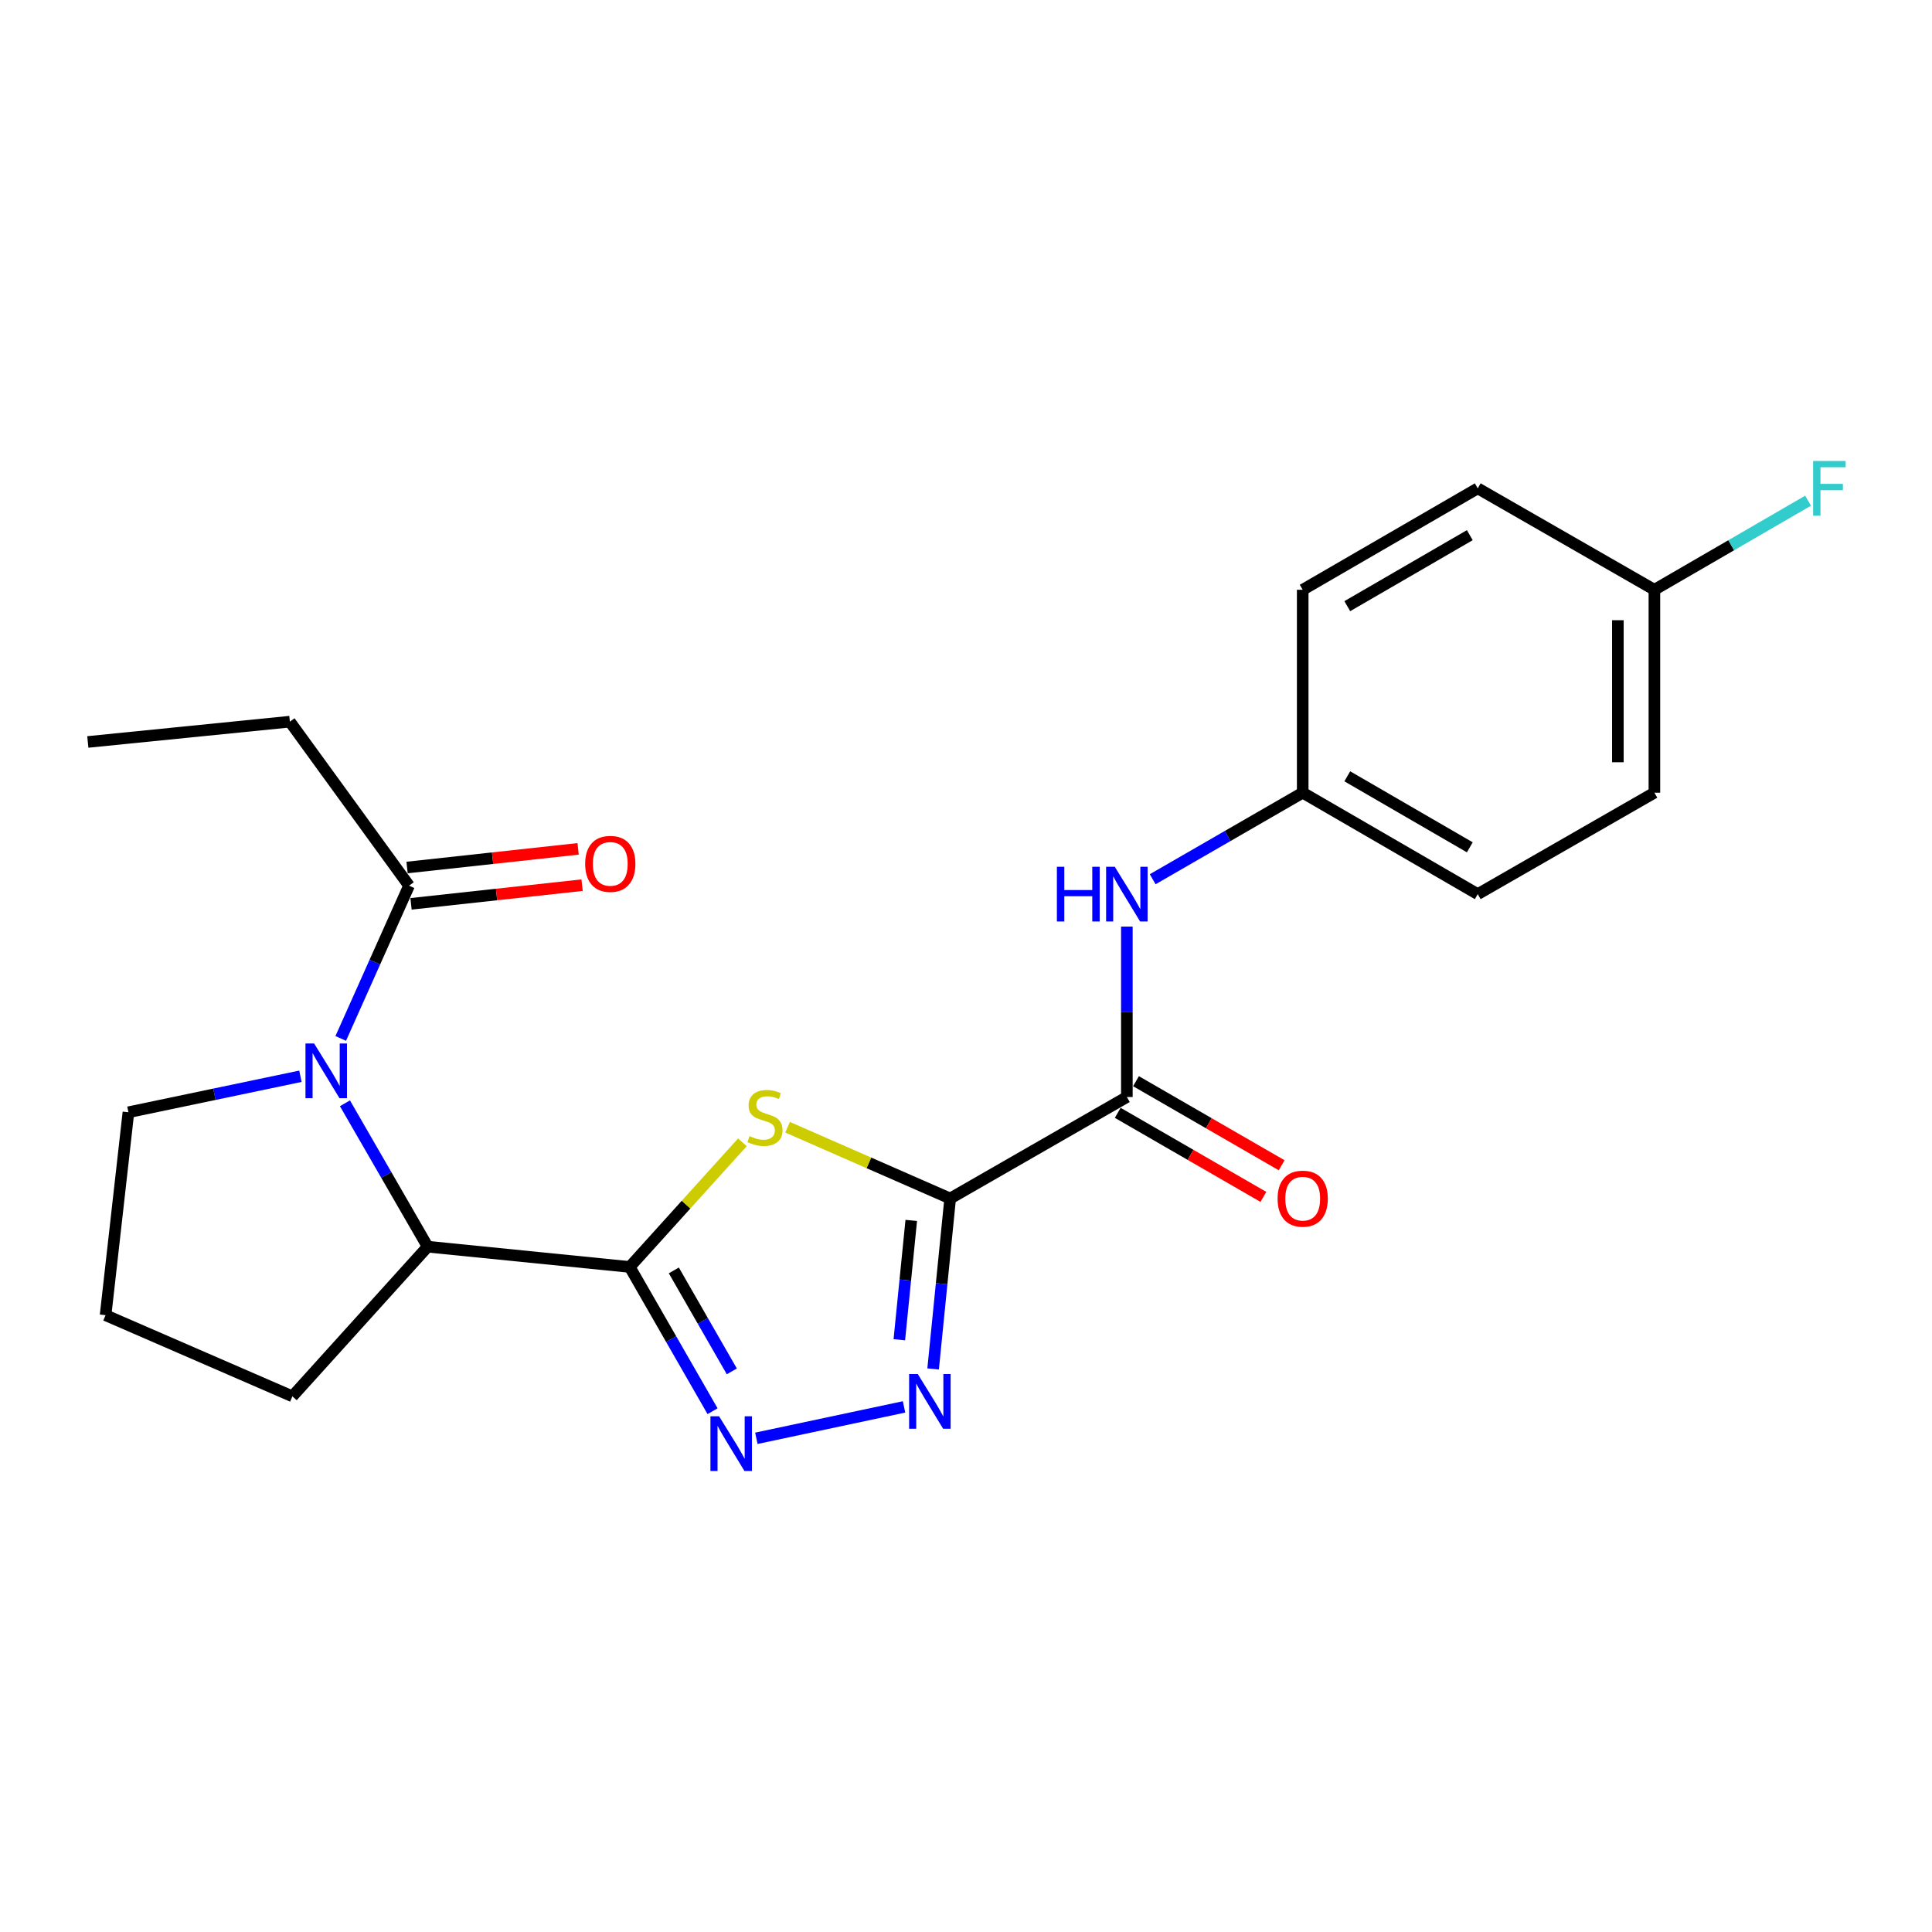 <?xml version='1.0' encoding='iso-8859-1'?>
<svg version='1.1' baseProfile='full'
              xmlns='http://www.w3.org/2000/svg'
                      xmlns:rdkit='http://www.rdkit.org/xml'
                      xmlns:xlink='http://www.w3.org/1999/xlink'
                  xml:space='preserve'
width='1000px' height='1000px' viewBox='0 0 1000 1000'>
<!-- END OF HEADER -->
<rect style='opacity:1.0;fill:#FFFFFF;stroke:none' width='1000' height='1000' x='0' y='0'> </rect>
<path class='bond-1' d='M 491.803,620.345 L 449.727,601.9' style='fill:none;fill-rule:evenodd;stroke:#000000;stroke-width:6px;stroke-linecap:butt;stroke-linejoin:miter;stroke-opacity:1' />
<path class='bond-1' d='M 449.727,601.9 L 407.65,583.456' style='fill:none;fill-rule:evenodd;stroke:#CCCC00;stroke-width:6px;stroke-linecap:butt;stroke-linejoin:miter;stroke-opacity:1' />
<path class='bond-2' d='M 491.803,620.345 L 487.391,664.455' style='fill:none;fill-rule:evenodd;stroke:#000000;stroke-width:6px;stroke-linecap:butt;stroke-linejoin:miter;stroke-opacity:1' />
<path class='bond-2' d='M 487.391,664.455 L 482.979,708.566' style='fill:none;fill-rule:evenodd;stroke:#0000FF;stroke-width:6px;stroke-linecap:butt;stroke-linejoin:miter;stroke-opacity:1' />
<path class='bond-2' d='M 471.666,631.696 L 468.578,662.574' style='fill:none;fill-rule:evenodd;stroke:#000000;stroke-width:6px;stroke-linecap:butt;stroke-linejoin:miter;stroke-opacity:1' />
<path class='bond-2' d='M 468.578,662.574 L 465.49,693.451' style='fill:none;fill-rule:evenodd;stroke:#0000FF;stroke-width:6px;stroke-linecap:butt;stroke-linejoin:miter;stroke-opacity:1' />
<path class='bond-5' d='M 491.803,620.345 L 583.262,567.814' style='fill:none;fill-rule:evenodd;stroke:#000000;stroke-width:6px;stroke-linecap:butt;stroke-linejoin:miter;stroke-opacity:1' />
<path class='bond-0' d='M 325.944,655.775 L 355.104,623.518' style='fill:none;fill-rule:evenodd;stroke:#000000;stroke-width:6px;stroke-linecap:butt;stroke-linejoin:miter;stroke-opacity:1' />
<path class='bond-0' d='M 355.104,623.518 L 384.264,591.261' style='fill:none;fill-rule:evenodd;stroke:#CCCC00;stroke-width:6px;stroke-linecap:butt;stroke-linejoin:miter;stroke-opacity:1' />
<path class='bond-6' d='M 325.944,655.775 L 221.366,645.282' style='fill:none;fill-rule:evenodd;stroke:#000000;stroke-width:6px;stroke-linecap:butt;stroke-linejoin:miter;stroke-opacity:1' />
<path class='bond-23' d='M 325.944,655.775 L 347.382,693.106' style='fill:none;fill-rule:evenodd;stroke:#000000;stroke-width:6px;stroke-linecap:butt;stroke-linejoin:miter;stroke-opacity:1' />
<path class='bond-23' d='M 347.382,693.106 L 368.819,730.437' style='fill:none;fill-rule:evenodd;stroke:#0000FF;stroke-width:6px;stroke-linecap:butt;stroke-linejoin:miter;stroke-opacity:1' />
<path class='bond-23' d='M 348.772,657.559 L 363.778,683.691' style='fill:none;fill-rule:evenodd;stroke:#000000;stroke-width:6px;stroke-linecap:butt;stroke-linejoin:miter;stroke-opacity:1' />
<path class='bond-23' d='M 363.778,683.691 L 378.784,709.822' style='fill:none;fill-rule:evenodd;stroke:#0000FF;stroke-width:6px;stroke-linecap:butt;stroke-linejoin:miter;stroke-opacity:1' />
<path class='bond-3' d='M 467.931,728.207 L 391.491,744.464' style='fill:none;fill-rule:evenodd;stroke:#0000FF;stroke-width:6px;stroke-linecap:butt;stroke-linejoin:miter;stroke-opacity:1' />
<path class='bond-4' d='M 178.542,571.061 L 199.954,608.171' style='fill:none;fill-rule:evenodd;stroke:#0000FF;stroke-width:6px;stroke-linecap:butt;stroke-linejoin:miter;stroke-opacity:1' />
<path class='bond-4' d='M 199.954,608.171 L 221.366,645.282' style='fill:none;fill-rule:evenodd;stroke:#000000;stroke-width:6px;stroke-linecap:butt;stroke-linejoin:miter;stroke-opacity:1' />
<path class='bond-7' d='M 176.363,537.489 L 194.043,497.957' style='fill:none;fill-rule:evenodd;stroke:#0000FF;stroke-width:6px;stroke-linecap:butt;stroke-linejoin:miter;stroke-opacity:1' />
<path class='bond-7' d='M 194.043,497.957 L 211.723,458.425' style='fill:none;fill-rule:evenodd;stroke:#000000;stroke-width:6px;stroke-linecap:butt;stroke-linejoin:miter;stroke-opacity:1' />
<path class='bond-12' d='M 155.501,557.07 L 110.987,566.386' style='fill:none;fill-rule:evenodd;stroke:#0000FF;stroke-width:6px;stroke-linecap:butt;stroke-linejoin:miter;stroke-opacity:1' />
<path class='bond-12' d='M 110.987,566.386 L 66.473,575.703' style='fill:none;fill-rule:evenodd;stroke:#000000;stroke-width:6px;stroke-linecap:butt;stroke-linejoin:miter;stroke-opacity:1' />
<path class='bond-8' d='M 583.262,567.814 L 583.262,523.702' style='fill:none;fill-rule:evenodd;stroke:#000000;stroke-width:6px;stroke-linecap:butt;stroke-linejoin:miter;stroke-opacity:1' />
<path class='bond-8' d='M 583.262,523.702 L 583.262,479.59' style='fill:none;fill-rule:evenodd;stroke:#0000FF;stroke-width:6px;stroke-linecap:butt;stroke-linejoin:miter;stroke-opacity:1' />
<path class='bond-9' d='M 578.537,576.002 L 616.232,597.758' style='fill:none;fill-rule:evenodd;stroke:#000000;stroke-width:6px;stroke-linecap:butt;stroke-linejoin:miter;stroke-opacity:1' />
<path class='bond-9' d='M 616.232,597.758 L 653.927,619.514' style='fill:none;fill-rule:evenodd;stroke:#FF0000;stroke-width:6px;stroke-linecap:butt;stroke-linejoin:miter;stroke-opacity:1' />
<path class='bond-9' d='M 587.988,559.626 L 625.683,581.382' style='fill:none;fill-rule:evenodd;stroke:#000000;stroke-width:6px;stroke-linecap:butt;stroke-linejoin:miter;stroke-opacity:1' />
<path class='bond-9' d='M 625.683,581.382 L 663.378,603.138' style='fill:none;fill-rule:evenodd;stroke:#FF0000;stroke-width:6px;stroke-linecap:butt;stroke-linejoin:miter;stroke-opacity:1' />
<path class='bond-19' d='M 221.366,645.282 L 151.346,722.749' style='fill:none;fill-rule:evenodd;stroke:#000000;stroke-width:6px;stroke-linecap:butt;stroke-linejoin:miter;stroke-opacity:1' />
<path class='bond-10' d='M 212.749,467.823 L 257.018,462.992' style='fill:none;fill-rule:evenodd;stroke:#000000;stroke-width:6px;stroke-linecap:butt;stroke-linejoin:miter;stroke-opacity:1' />
<path class='bond-10' d='M 257.018,462.992 L 301.287,458.162' style='fill:none;fill-rule:evenodd;stroke:#FF0000;stroke-width:6px;stroke-linecap:butt;stroke-linejoin:miter;stroke-opacity:1' />
<path class='bond-10' d='M 210.698,449.027 L 254.967,444.197' style='fill:none;fill-rule:evenodd;stroke:#000000;stroke-width:6px;stroke-linecap:butt;stroke-linejoin:miter;stroke-opacity:1' />
<path class='bond-10' d='M 254.967,444.197 L 299.237,439.366' style='fill:none;fill-rule:evenodd;stroke:#FF0000;stroke-width:6px;stroke-linecap:butt;stroke-linejoin:miter;stroke-opacity:1' />
<path class='bond-20' d='M 211.723,458.425 L 150.033,373.531' style='fill:none;fill-rule:evenodd;stroke:#000000;stroke-width:6px;stroke-linecap:butt;stroke-linejoin:miter;stroke-opacity:1' />
<path class='bond-11' d='M 596.629,455.093 L 635.454,432.694' style='fill:none;fill-rule:evenodd;stroke:#0000FF;stroke-width:6px;stroke-linecap:butt;stroke-linejoin:miter;stroke-opacity:1' />
<path class='bond-11' d='M 635.454,432.694 L 674.28,410.295' style='fill:none;fill-rule:evenodd;stroke:#000000;stroke-width:6px;stroke-linecap:butt;stroke-linejoin:miter;stroke-opacity:1' />
<path class='bond-15' d='M 674.28,410.295 L 674.28,305.265' style='fill:none;fill-rule:evenodd;stroke:#000000;stroke-width:6px;stroke-linecap:butt;stroke-linejoin:miter;stroke-opacity:1' />
<path class='bond-16' d='M 674.28,410.295 L 764.877,462.805' style='fill:none;fill-rule:evenodd;stroke:#000000;stroke-width:6px;stroke-linecap:butt;stroke-linejoin:miter;stroke-opacity:1' />
<path class='bond-16' d='M 697.351,401.814 L 760.769,438.57' style='fill:none;fill-rule:evenodd;stroke:#000000;stroke-width:6px;stroke-linecap:butt;stroke-linejoin:miter;stroke-opacity:1' />
<path class='bond-25' d='M 66.473,575.703 L 54.646,680.743' style='fill:none;fill-rule:evenodd;stroke:#000000;stroke-width:6px;stroke-linecap:butt;stroke-linejoin:miter;stroke-opacity:1' />
<path class='bond-13' d='M 856.315,305.265 L 856.315,410.295' style='fill:none;fill-rule:evenodd;stroke:#000000;stroke-width:6px;stroke-linecap:butt;stroke-linejoin:miter;stroke-opacity:1' />
<path class='bond-13' d='M 837.408,321.02 L 837.408,394.541' style='fill:none;fill-rule:evenodd;stroke:#000000;stroke-width:6px;stroke-linecap:butt;stroke-linejoin:miter;stroke-opacity:1' />
<path class='bond-14' d='M 856.315,305.265 L 896.085,282.214' style='fill:none;fill-rule:evenodd;stroke:#000000;stroke-width:6px;stroke-linecap:butt;stroke-linejoin:miter;stroke-opacity:1' />
<path class='bond-14' d='M 896.085,282.214 L 935.854,259.163' style='fill:none;fill-rule:evenodd;stroke:#33CCCC;stroke-width:6px;stroke-linecap:butt;stroke-linejoin:miter;stroke-opacity:1' />
<path class='bond-24' d='M 856.315,305.265 L 764.877,252.766' style='fill:none;fill-rule:evenodd;stroke:#000000;stroke-width:6px;stroke-linecap:butt;stroke-linejoin:miter;stroke-opacity:1' />
<path class='bond-18' d='M 674.28,305.265 L 764.877,252.766' style='fill:none;fill-rule:evenodd;stroke:#000000;stroke-width:6px;stroke-linecap:butt;stroke-linejoin:miter;stroke-opacity:1' />
<path class='bond-18' d='M 697.349,313.75 L 760.767,277' style='fill:none;fill-rule:evenodd;stroke:#000000;stroke-width:6px;stroke-linecap:butt;stroke-linejoin:miter;stroke-opacity:1' />
<path class='bond-17' d='M 764.877,462.805 L 856.315,410.295' style='fill:none;fill-rule:evenodd;stroke:#000000;stroke-width:6px;stroke-linecap:butt;stroke-linejoin:miter;stroke-opacity:1' />
<path class='bond-21' d='M 151.346,722.749 L 54.646,680.743' style='fill:none;fill-rule:evenodd;stroke:#000000;stroke-width:6px;stroke-linecap:butt;stroke-linejoin:miter;stroke-opacity:1' />
<path class='bond-22' d='M 150.033,373.531 L 45.455,384.035' style='fill:none;fill-rule:evenodd;stroke:#000000;stroke-width:6px;stroke-linecap:butt;stroke-linejoin:miter;stroke-opacity:1' />
<path  class='atom-2' d='M 387.954 588.049
Q 388.274 588.169, 389.594 588.729
Q 390.914 589.289, 392.354 589.649
Q 393.834 589.969, 395.274 589.969
Q 397.954 589.969, 399.514 588.689
Q 401.074 587.369, 401.074 585.089
Q 401.074 583.529, 400.274 582.569
Q 399.514 581.609, 398.314 581.089
Q 397.114 580.569, 395.114 579.969
Q 392.594 579.209, 391.074 578.489
Q 389.594 577.769, 388.514 576.249
Q 387.474 574.729, 387.474 572.169
Q 387.474 568.609, 389.874 566.409
Q 392.314 564.209, 397.114 564.209
Q 400.394 564.209, 404.114 565.769
L 403.194 568.849
Q 399.794 567.449, 397.234 567.449
Q 394.474 567.449, 392.954 568.609
Q 391.434 569.729, 391.474 571.689
Q 391.474 573.209, 392.234 574.129
Q 393.034 575.049, 394.154 575.569
Q 395.314 576.089, 397.234 576.689
Q 399.794 577.489, 401.314 578.289
Q 402.834 579.089, 403.914 580.729
Q 405.034 582.329, 405.034 585.089
Q 405.034 589.009, 402.394 591.129
Q 399.794 593.209, 395.434 593.209
Q 392.914 593.209, 390.994 592.649
Q 389.114 592.129, 386.874 591.209
L 387.954 588.049
' fill='#CCCC00'/>
<path  class='atom-3' d='M 475.039 711.204
L 484.319 726.204
Q 485.239 727.684, 486.719 730.364
Q 488.199 733.044, 488.279 733.204
L 488.279 711.204
L 492.039 711.204
L 492.039 739.524
L 488.159 739.524
L 478.199 723.124
Q 477.039 721.204, 475.799 719.004
Q 474.599 716.804, 474.239 716.124
L 474.239 739.524
L 470.559 739.524
L 470.559 711.204
L 475.039 711.204
' fill='#0000FF'/>
<path  class='atom-4' d='M 372.205 733.074
L 381.485 748.074
Q 382.405 749.554, 383.885 752.234
Q 385.365 754.914, 385.445 755.074
L 385.445 733.074
L 389.205 733.074
L 389.205 761.394
L 385.325 761.394
L 375.365 744.994
Q 374.205 743.074, 372.965 740.874
Q 371.765 738.674, 371.405 737.994
L 371.405 761.394
L 367.725 761.394
L 367.725 733.074
L 372.205 733.074
' fill='#0000FF'/>
<path  class='atom-5' d='M 162.596 540.114
L 171.876 555.114
Q 172.796 556.594, 174.276 559.274
Q 175.756 561.954, 175.836 562.114
L 175.836 540.114
L 179.596 540.114
L 179.596 568.434
L 175.716 568.434
L 165.756 552.034
Q 164.596 550.114, 163.356 547.914
Q 162.156 545.714, 161.796 545.034
L 161.796 568.434
L 158.116 568.434
L 158.116 540.114
L 162.596 540.114
' fill='#0000FF'/>
<path  class='atom-9' d='M 547.042 448.645
L 550.882 448.645
L 550.882 460.685
L 565.362 460.685
L 565.362 448.645
L 569.202 448.645
L 569.202 476.965
L 565.362 476.965
L 565.362 463.885
L 550.882 463.885
L 550.882 476.965
L 547.042 476.965
L 547.042 448.645
' fill='#0000FF'/>
<path  class='atom-9' d='M 577.002 448.645
L 586.282 463.645
Q 587.202 465.125, 588.682 467.805
Q 590.162 470.485, 590.242 470.645
L 590.242 448.645
L 594.002 448.645
L 594.002 476.965
L 590.122 476.965
L 580.162 460.565
Q 579.002 458.645, 577.762 456.445
Q 576.562 454.245, 576.202 453.565
L 576.202 476.965
L 572.522 476.965
L 572.522 448.645
L 577.002 448.645
' fill='#0000FF'/>
<path  class='atom-10' d='M 661.28 620.425
Q 661.28 613.625, 664.64 609.825
Q 668 606.025, 674.28 606.025
Q 680.56 606.025, 683.92 609.825
Q 687.28 613.625, 687.28 620.425
Q 687.28 627.305, 683.88 631.225
Q 680.48 635.105, 674.28 635.105
Q 668.04 635.105, 664.64 631.225
Q 661.28 627.345, 661.28 620.425
M 674.28 631.905
Q 678.6 631.905, 680.92 629.025
Q 683.28 626.105, 683.28 620.425
Q 683.28 614.865, 680.92 612.065
Q 678.6 609.225, 674.28 609.225
Q 669.96 609.225, 667.6 612.025
Q 665.28 614.825, 665.28 620.425
Q 665.28 626.145, 667.6 629.025
Q 669.96 631.905, 674.28 631.905
' fill='#FF0000'/>
<path  class='atom-11' d='M 302.881 447.14
Q 302.881 440.34, 306.241 436.54
Q 309.601 432.74, 315.881 432.74
Q 322.161 432.74, 325.521 436.54
Q 328.881 440.34, 328.881 447.14
Q 328.881 454.02, 325.481 457.94
Q 322.081 461.82, 315.881 461.82
Q 309.641 461.82, 306.241 457.94
Q 302.881 454.06, 302.881 447.14
M 315.881 458.62
Q 320.201 458.62, 322.521 455.74
Q 324.881 452.82, 324.881 447.14
Q 324.881 441.58, 322.521 438.78
Q 320.201 435.94, 315.881 435.94
Q 311.561 435.94, 309.201 438.74
Q 306.881 441.54, 306.881 447.14
Q 306.881 452.86, 309.201 455.74
Q 311.561 458.62, 315.881 458.62
' fill='#FF0000'/>
<path  class='atom-15' d='M 938.471 238.606
L 955.311 238.606
L 955.311 241.846
L 942.271 241.846
L 942.271 250.446
L 953.871 250.446
L 953.871 253.726
L 942.271 253.726
L 942.271 266.926
L 938.471 266.926
L 938.471 238.606
' fill='#33CCCC'/>
</svg>
